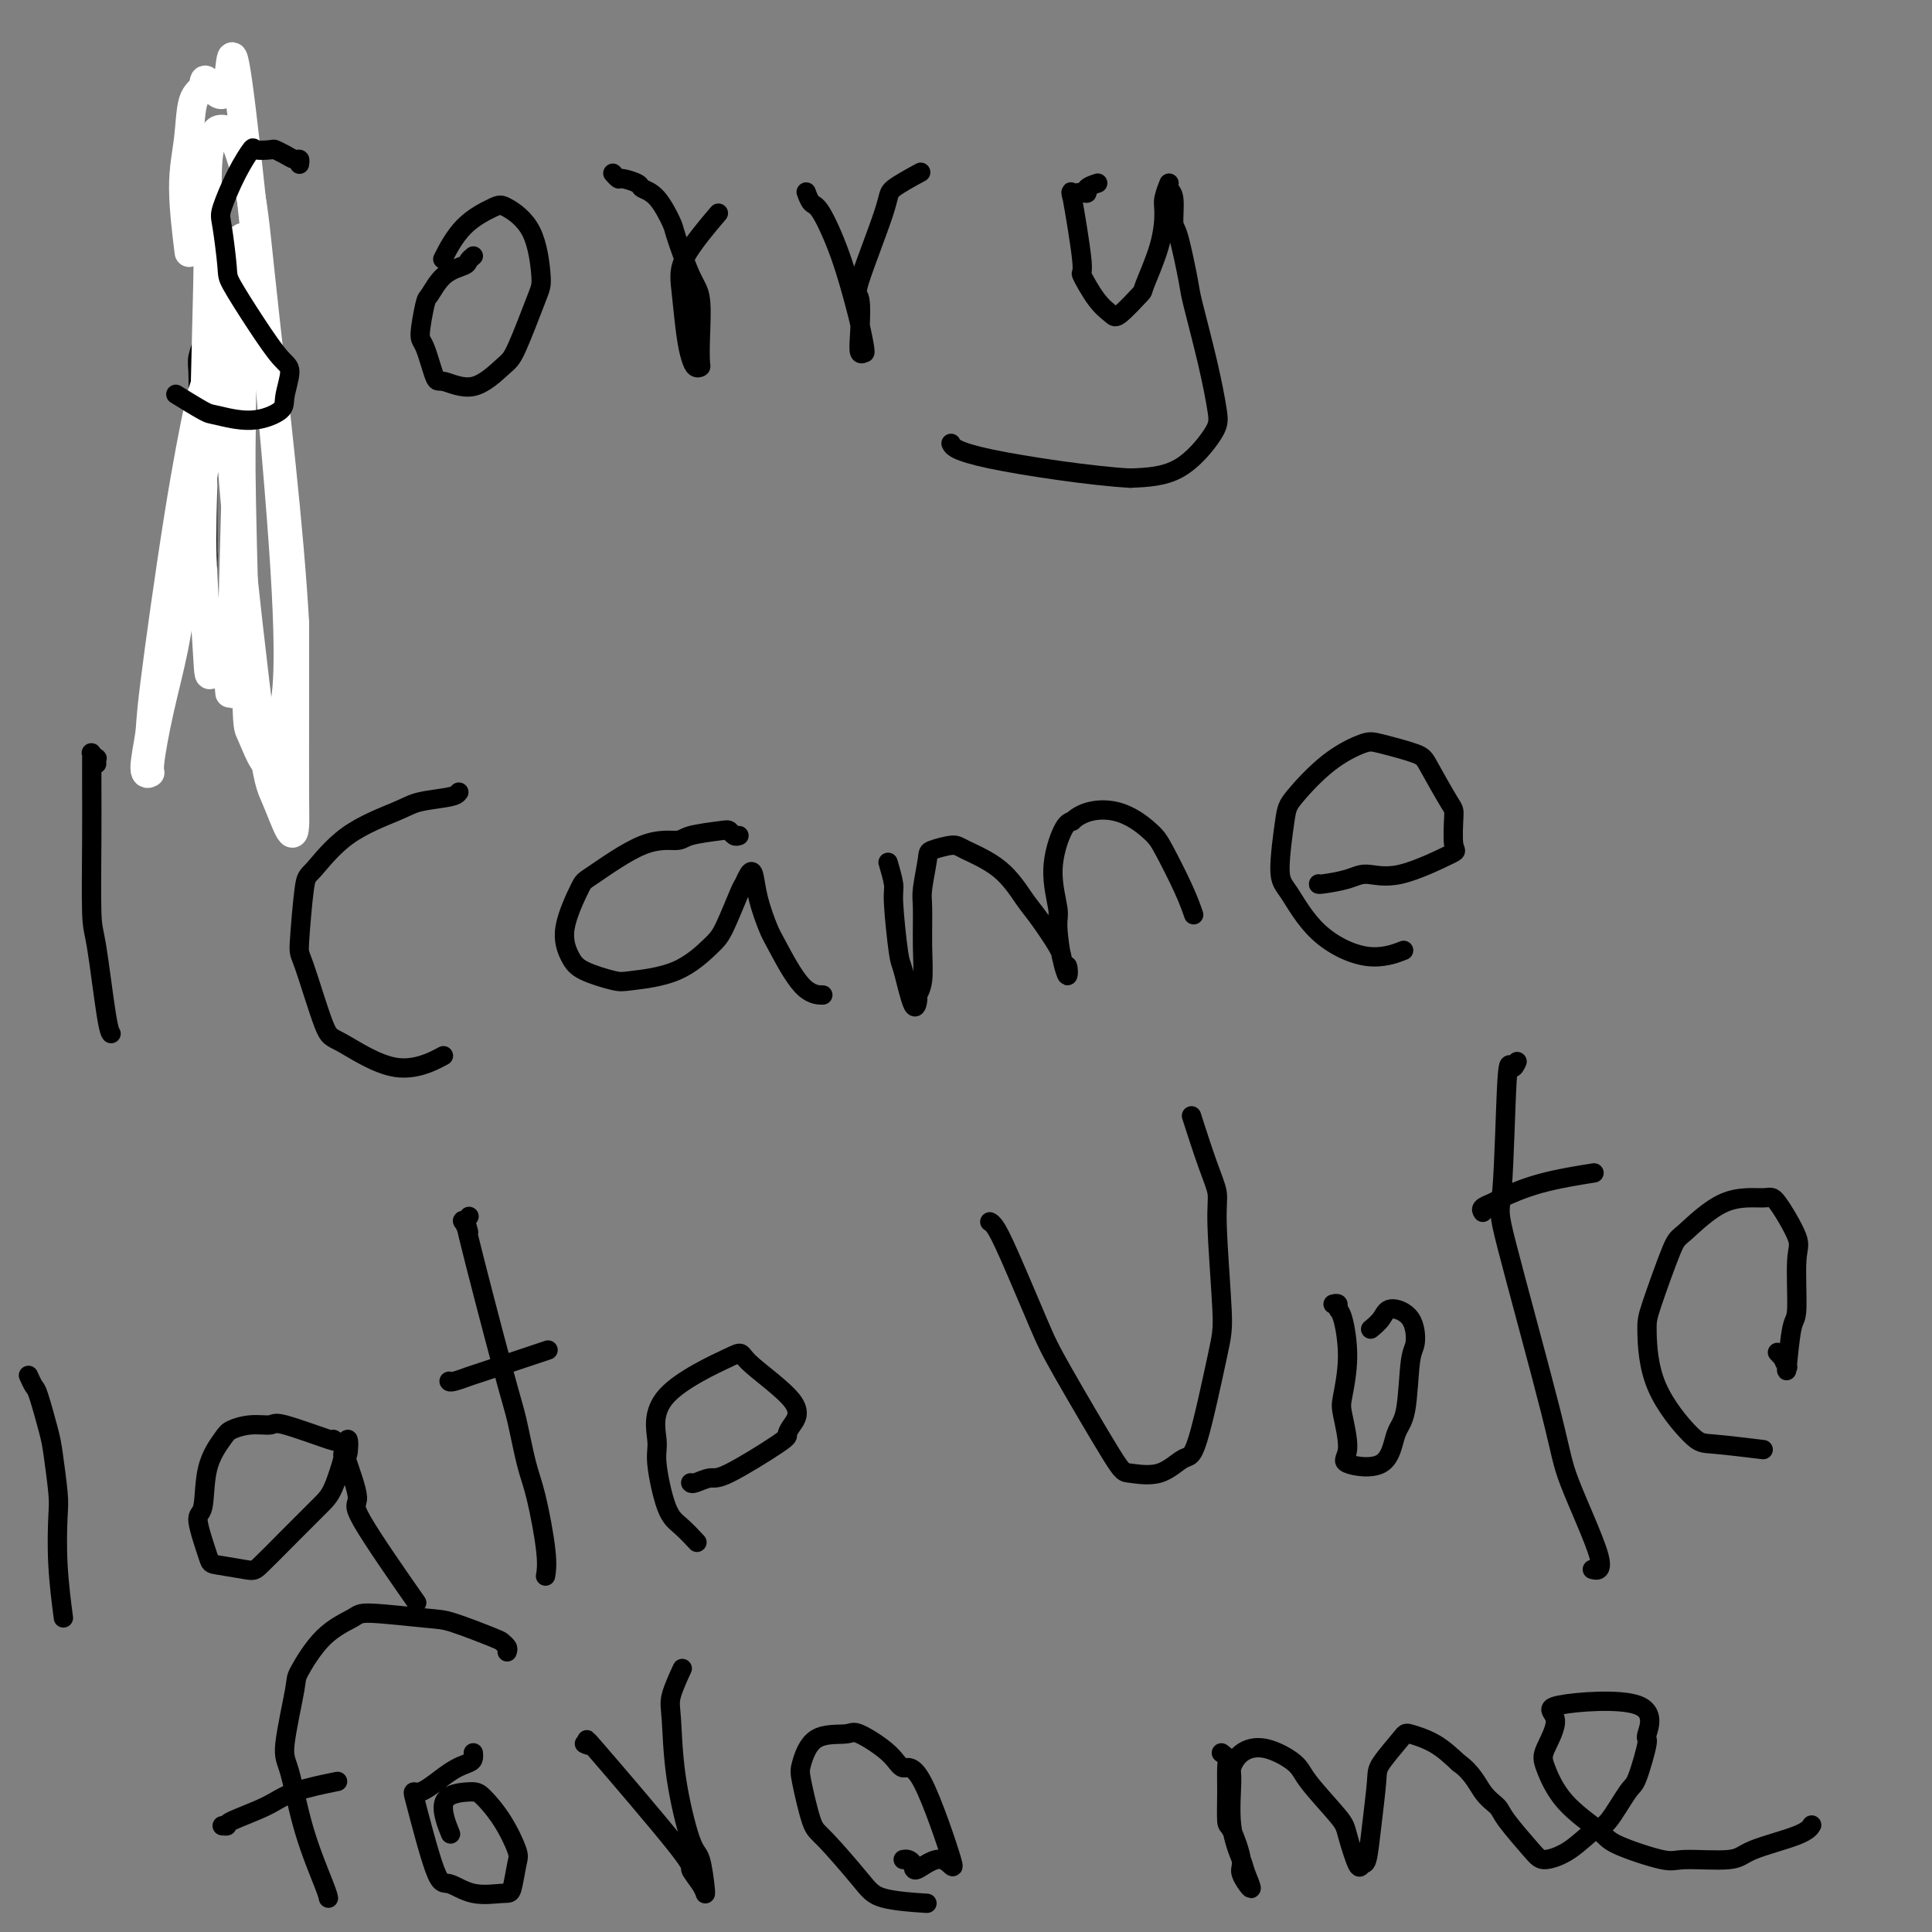 <svg viewBox='0 0 400 400' version='1.1' xmlns='http://www.w3.org/2000/svg' xmlns:xlink='http://www.w3.org/1999/xlink'><rect x="0" y="0" width="400" height="400" fill="#808080" stroke="none"/><g fill='none' stroke='#000000' stroke-width='6' stroke-linecap='round' stroke-linejoin='round'><path d='M43,70c0.423,0.091 0.846,0.182 1,0c0.154,-0.182 0.037,-0.635 0,-1c-0.037,-0.365 0.004,-0.640 0,-1c-0.004,-0.360 -0.053,-0.803 0,-1c0.053,-0.197 0.206,-0.148 0,0c-0.206,0.148 -0.773,0.396 -1,1c-0.227,0.604 -0.113,1.563 0,2c0.113,0.437 0.226,0.351 0,1c-0.226,0.649 -0.791,2.034 -1,3c-0.209,0.966 -0.061,1.512 0,3c0.061,1.488 0.034,3.916 0,5c-0.034,1.084 -0.076,0.822 0,2c0.076,1.178 0.269,3.795 0,5c-0.269,1.205 -1.000,0.999 -1,2c0.000,1.001 0.732,3.208 1,5c0.268,1.792 0.072,3.168 0,4c-0.072,0.832 -0.019,1.118 0,2c0.019,0.882 0.005,2.358 0,3c-0.005,0.642 -0.001,0.448 0,1c0.001,0.552 0.000,1.849 0,3c-0.000,1.151 -0.000,2.154 0,3c0.000,0.846 0.000,1.533 0,2c-0.000,0.467 -0.000,0.714 0,1c0.000,0.286 0.000,0.613 0,1c-0.000,0.387 -0.000,0.835 0,1c0.000,0.165 0.000,0.047 0,0c-0.000,-0.047 -0.000,-0.024 0,0'/><path d='M42,117c-0.309,7.492 -0.083,1.223 0,-1c0.083,-2.223 0.022,-0.400 0,0c-0.022,0.400 -0.006,-0.623 0,-1c0.006,-0.377 0.002,-0.108 0,0c-0.002,0.108 -0.001,0.054 0,0'/></g>
<g fill='none' stroke='#FFFFFF' stroke-width='6' stroke-linecap='round' stroke-linejoin='round'><path d='M43,77c0.008,-0.137 0.015,-0.273 0,0c-0.015,0.273 -0.053,0.956 0,1c0.053,0.044 0.196,-0.553 0,0c-0.196,0.553 -0.731,2.254 -1,3c-0.269,0.746 -0.273,0.537 -1,4c-0.727,3.463 -2.177,10.598 -4,22c-1.823,11.402 -4.021,27.070 -5,35c-0.979,7.930 -0.741,8.122 -1,10c-0.259,1.878 -1.016,5.442 -1,7c0.016,1.558 0.805,1.109 1,1c0.195,-0.109 -0.205,0.121 0,-2c0.205,-2.121 1.015,-6.595 2,-11c0.985,-4.405 2.146,-8.743 3,-13c0.854,-4.257 1.402,-8.434 3,-18c1.598,-9.566 4.246,-24.523 6,-35c1.754,-10.477 2.612,-16.475 3,-21c0.388,-4.525 0.304,-7.578 0,-9c-0.304,-1.422 -0.827,-1.215 -1,-1c-0.173,0.215 0.006,0.437 0,1c-0.006,0.563 -0.195,1.466 0,2c0.195,0.534 0.775,0.697 1,7c0.225,6.303 0.095,18.745 0,26c-0.095,7.255 -0.155,9.322 1,21c1.155,11.678 3.525,32.967 5,44c1.475,11.033 2.056,11.811 3,14c0.944,2.189 2.253,5.791 3,7c0.747,1.209 0.932,0.025 1,-1c0.068,-1.025 0.018,-1.891 0,-6c-0.018,-4.109 -0.005,-11.460 0,-18c0.005,-6.540 0.003,-12.270 0,-18'/><path d='M61,129c-1.064,-19.283 -4.225,-45.992 -6,-62c-1.775,-16.008 -2.163,-21.317 -3,-26c-0.837,-4.683 -2.123,-8.739 -3,-11c-0.877,-2.261 -1.346,-2.725 -2,-3c-0.654,-0.275 -1.495,-0.361 -2,0c-0.505,0.361 -0.675,1.167 -1,2c-0.325,0.833 -0.806,1.691 -1,5c-0.194,3.309 -0.101,9.068 0,12c0.101,2.932 0.210,3.036 0,13c-0.210,9.964 -0.739,29.788 -1,41c-0.261,11.212 -0.254,13.812 0,19c0.254,5.188 0.755,12.966 1,17c0.245,4.034 0.234,4.326 1,3c0.766,-1.326 2.310,-4.270 3,-1c0.690,3.270 0.525,12.753 1,-4c0.475,-16.753 1.591,-59.744 2,-76c0.409,-16.256 0.110,-5.778 0,-2c-0.110,3.778 -0.030,0.857 0,0c0.030,-0.857 0.012,0.349 0,1c-0.012,0.651 -0.016,0.746 0,6c0.016,5.254 0.052,15.667 0,22c-0.052,6.333 -0.194,8.586 0,19c0.194,10.414 0.722,28.987 1,38c0.278,9.013 0.306,8.465 1,10c0.694,1.535 2.056,5.153 3,6c0.944,0.847 1.472,-1.076 2,-3'/><path d='M57,155c0.337,-1.466 0.181,-3.632 1,-6c0.819,-2.368 2.614,-4.940 1,-31c-1.614,-26.060 -6.635,-75.608 -9,-95c-2.365,-19.392 -2.072,-8.626 -3,-5c-0.928,3.626 -3.076,0.114 -4,-1c-0.924,-1.114 -0.622,0.169 -1,1c-0.378,0.831 -1.436,1.209 -2,3c-0.564,1.791 -0.636,4.996 -1,8c-0.364,3.004 -1.021,5.809 -1,10c0.021,4.191 0.720,9.769 1,12c0.280,2.231 0.140,1.116 0,0'/></g>
<g fill='none' stroke='#000000' stroke-width='4' stroke-linecap='round' stroke-linejoin='round'><path d='M62,34c0.068,-0.445 0.137,-0.890 0,-1c-0.137,-0.110 -0.478,0.115 -1,0c-0.522,-0.115 -1.223,-0.570 -2,-1c-0.777,-0.430 -1.628,-0.835 -2,-1c-0.372,-0.165 -0.265,-0.090 -1,0c-0.735,0.090 -2.313,0.196 -3,0c-0.687,-0.196 -0.481,-0.694 -1,0c-0.519,0.694 -1.761,2.579 -3,5c-1.239,2.421 -2.475,5.376 -3,7c-0.525,1.624 -0.338,1.916 0,4c0.338,2.084 0.827,5.959 1,8c0.173,2.041 0.028,2.248 1,4c0.972,1.752 3.060,5.049 5,8c1.940,2.951 3.733,5.556 5,7c1.267,1.444 2.007,1.728 2,3c-0.007,1.272 -0.761,3.531 -1,5c-0.239,1.469 0.037,2.148 -1,3c-1.037,0.852 -3.385,1.877 -6,2c-2.615,0.123 -5.495,-0.658 -7,-1c-1.505,-0.342 -1.636,-0.246 -3,-1c-1.364,-0.754 -3.961,-2.358 -5,-3c-1.039,-0.642 -0.519,-0.321 0,0'/><path d='M98,53c-0.408,0.339 -0.816,0.677 -1,1c-0.184,0.323 -0.145,0.629 -1,1c-0.855,0.371 -2.605,0.805 -4,2c-1.395,1.195 -2.434,3.151 -3,4c-0.566,0.849 -0.660,0.590 -1,2c-0.340,1.410 -0.925,4.490 -1,6c-0.075,1.510 0.361,1.449 1,3c0.639,1.551 1.481,4.715 2,6c0.519,1.285 0.713,0.692 2,1c1.287,0.308 3.666,1.519 6,1c2.334,-0.519 4.622,-2.767 6,-4c1.378,-1.233 1.844,-1.451 3,-4c1.156,-2.549 3.001,-7.428 4,-10c0.999,-2.572 1.153,-2.838 1,-5c-0.153,-2.162 -0.612,-6.221 -2,-9c-1.388,-2.779 -3.703,-4.278 -5,-5c-1.297,-0.722 -1.574,-0.668 -3,0c-1.426,0.668 -3.999,1.949 -6,4c-2.001,2.051 -3.429,4.872 -4,6c-0.571,1.128 -0.286,0.564 0,0'/><path d='M127,36c-0.106,-0.120 -0.213,-0.239 0,0c0.213,0.239 0.745,0.837 1,1c0.255,0.163 0.233,-0.110 1,0c0.767,0.110 2.322,0.604 3,1c0.678,0.396 0.478,0.693 1,1c0.522,0.307 1.765,0.623 3,2c1.235,1.377 2.460,3.816 3,5c0.540,1.184 0.393,1.112 1,3c0.607,1.888 1.967,5.735 3,8c1.033,2.265 1.738,2.948 2,5c0.262,2.052 0.081,5.473 0,8c-0.081,2.527 -0.063,4.158 0,5c0.063,0.842 0.171,0.894 0,1c-0.171,0.106 -0.622,0.266 -1,0c-0.378,-0.266 -0.681,-0.959 -1,-2c-0.319,-1.041 -0.652,-2.431 -1,-5c-0.348,-2.569 -0.712,-6.317 -1,-9c-0.288,-2.683 -0.501,-4.299 1,-7c1.501,-2.701 4.714,-6.486 6,-8c1.286,-1.514 0.643,-0.757 0,0'/><path d='M167,40c-0.079,-0.219 -0.158,-0.438 0,0c0.158,0.438 0.553,1.532 1,2c0.447,0.468 0.947,0.311 2,2c1.053,1.689 2.660,5.223 4,9c1.340,3.777 2.413,7.796 3,10c0.587,2.204 0.690,2.593 1,4c0.310,1.407 0.829,3.833 1,5c0.171,1.167 -0.005,1.075 0,1c0.005,-0.075 0.193,-0.134 0,0c-0.193,0.134 -0.766,0.460 -1,0c-0.234,-0.460 -0.131,-1.707 0,-4c0.131,-2.293 0.288,-5.631 0,-7c-0.288,-1.369 -1.022,-0.770 0,-4c1.022,-3.230 3.800,-10.288 5,-14c1.200,-3.712 0.823,-4.076 2,-5c1.177,-0.924 3.908,-2.407 5,-3c1.092,-0.593 0.546,-0.297 0,0'/><path d='M227,38c0.241,-0.079 0.482,-0.158 0,0c-0.482,0.158 -1.686,0.551 -2,1c-0.314,0.449 0.264,0.952 0,1c-0.264,0.048 -1.369,-0.359 -2,0c-0.631,0.359 -0.787,1.485 -1,1c-0.213,-0.485 -0.481,-2.583 0,0c0.481,2.583 1.712,9.845 2,13c0.288,3.155 -0.367,2.204 0,3c0.367,0.796 1.756,3.340 3,5c1.244,1.660 2.344,2.435 3,3c0.656,0.565 0.870,0.919 2,0c1.130,-0.919 3.177,-3.112 4,-4c0.823,-0.888 0.421,-0.471 1,-2c0.579,-1.529 2.140,-5.006 3,-8c0.860,-2.994 1.019,-5.507 1,-7c-0.019,-1.493 -0.216,-1.965 0,-3c0.216,-1.035 0.844,-2.632 1,-3c0.156,-0.368 -0.161,0.493 0,1c0.161,0.507 0.801,0.659 1,2c0.199,1.341 -0.042,3.870 0,5c0.042,1.130 0.369,0.862 1,3c0.631,2.138 1.568,6.683 2,9c0.432,2.317 0.360,2.407 1,5c0.640,2.593 1.992,7.689 3,12c1.008,4.311 1.672,7.836 2,10c0.328,2.164 0.319,2.967 -1,5c-1.319,2.033 -3.948,5.295 -7,7c-3.052,1.705 -6.526,1.852 -10,2'/><path d='M234,99c-7.631,-0.417 -21.708,-2.458 -29,-4c-7.292,-1.542 -7.798,-2.583 -8,-3c-0.202,-0.417 -0.101,-0.208 0,0'/><path d='M20,158c0.008,0.121 0.016,0.242 0,0c-0.016,-0.242 -0.057,-0.847 0,-1c0.057,-0.153 0.211,0.147 0,0c-0.211,-0.147 -0.789,-0.739 -1,-1c-0.211,-0.261 -0.056,-0.190 0,0c0.056,0.190 0.015,0.499 0,1c-0.015,0.501 -0.002,1.194 0,2c0.002,0.806 -0.007,1.725 0,4c0.007,2.275 0.030,5.906 0,11c-0.030,5.094 -0.113,11.652 0,15c0.113,3.348 0.422,3.485 1,7c0.578,3.515 1.425,10.408 2,14c0.575,3.592 0.879,3.883 1,4c0.121,0.117 0.061,0.058 0,0'/><path d='M95,164c-0.250,0.344 -0.501,0.688 -2,1c-1.499,0.312 -4.247,0.592 -6,1c-1.753,0.408 -2.512,0.944 -5,2c-2.488,1.056 -6.705,2.633 -10,5c-3.295,2.367 -5.668,5.524 -7,7c-1.332,1.476 -1.622,1.269 -2,4c-0.378,2.731 -0.843,8.399 -1,11c-0.157,2.601 -0.006,2.136 1,5c1.006,2.864 2.866,9.057 4,12c1.134,2.943 1.541,2.634 4,4c2.459,1.366 6.970,4.406 11,5c4.030,0.594 7.580,-1.259 9,-2c1.420,-0.741 0.710,-0.371 0,0'/><path d='M153,173c-0.325,0.108 -0.650,0.215 -1,0c-0.350,-0.215 -0.723,-0.753 -1,-1c-0.277,-0.247 -0.456,-0.202 -2,0c-1.544,0.202 -4.453,0.563 -6,1c-1.547,0.437 -1.733,0.951 -3,1c-1.267,0.049 -3.616,-0.367 -7,1c-3.384,1.367 -7.805,4.515 -10,6c-2.195,1.485 -2.165,1.305 -3,3c-0.835,1.695 -2.535,5.264 -3,8c-0.465,2.736 0.306,4.639 1,6c0.694,1.361 1.313,2.180 3,3c1.687,0.820 4.443,1.641 6,2c1.557,0.359 1.916,0.257 4,0c2.084,-0.257 5.892,-0.670 9,-2c3.108,-1.330 5.515,-3.578 7,-5c1.485,-1.422 2.047,-2.017 3,-4c0.953,-1.983 2.296,-5.355 3,-7c0.704,-1.645 0.770,-1.562 1,-2c0.230,-0.438 0.626,-1.396 1,-2c0.374,-0.604 0.728,-0.856 1,0c0.272,0.856 0.462,2.818 1,5c0.538,2.182 1.423,4.585 2,6c0.577,1.415 0.845,1.843 2,4c1.155,2.157 3.195,6.042 5,8c1.805,1.958 3.373,1.988 4,2c0.627,0.012 0.314,0.006 0,0'/><path d='M184,179c-0.120,-0.408 -0.240,-0.817 0,0c0.240,0.817 0.841,2.859 1,4c0.159,1.141 -0.125,1.381 0,4c0.125,2.619 0.659,7.618 1,10c0.341,2.382 0.487,2.149 1,4c0.513,1.851 1.391,5.787 2,7c0.609,1.213 0.948,-0.298 1,-1c0.052,-0.702 -0.183,-0.597 0,-1c0.183,-0.403 0.785,-1.316 1,-3c0.215,-1.684 0.044,-4.138 0,-7c-0.044,-2.862 0.040,-6.130 0,-8c-0.040,-1.870 -0.205,-2.342 0,-4c0.205,-1.658 0.781,-4.501 1,-6c0.219,-1.499 0.082,-1.653 1,-2c0.918,-0.347 2.891,-0.886 4,-1c1.109,-0.114 1.355,0.196 3,1c1.645,0.804 4.688,2.100 7,4c2.312,1.900 3.891,4.403 5,6c1.109,1.597 1.748,2.286 3,4c1.252,1.714 3.117,4.452 4,6c0.883,1.548 0.782,1.908 1,3c0.218,1.092 0.753,2.918 1,3c0.247,0.082 0.204,-1.580 0,-2c-0.204,-0.420 -0.571,0.403 -1,-1c-0.429,-1.403 -0.922,-5.031 -1,-7c-0.078,-1.969 0.257,-2.280 0,-4c-0.257,-1.720 -1.108,-4.848 -1,-8c0.108,-3.152 1.174,-6.329 2,-8c0.826,-1.671 1.413,-1.835 2,-2'/><path d='M222,170c2.266,-2.207 5.931,-2.724 9,-2c3.069,0.724 5.540,2.688 7,4c1.460,1.312 1.907,1.970 3,4c1.093,2.030 2.833,5.431 4,8c1.167,2.569 1.762,4.305 2,5c0.238,0.695 0.119,0.347 0,0'/><path d='M273,183c-0.058,0.074 -0.116,0.149 1,0c1.116,-0.149 3.405,-0.521 5,-1c1.595,-0.479 2.494,-1.064 4,-1c1.506,0.064 3.619,0.776 7,0c3.381,-0.776 8.031,-3.041 10,-4c1.969,-0.959 1.259,-0.613 1,-2c-0.259,-1.387 -0.065,-4.508 0,-6c0.065,-1.492 0.001,-1.355 -1,-3c-1.001,-1.645 -2.939,-5.073 -4,-7c-1.061,-1.927 -1.244,-2.353 -3,-3c-1.756,-0.647 -5.086,-1.516 -7,-2c-1.914,-0.484 -2.413,-0.582 -4,0c-1.587,0.582 -4.264,1.845 -7,4c-2.736,2.155 -5.531,5.201 -7,7c-1.469,1.799 -1.610,2.351 -2,5c-0.390,2.649 -1.028,7.396 -1,10c0.028,2.604 0.723,3.065 2,5c1.277,1.935 3.136,5.343 6,8c2.864,2.657 6.733,4.561 10,5c3.267,0.439 5.934,-0.589 7,-1c1.066,-0.411 0.533,-0.206 0,0'/><path d='M6,285c-0.098,-0.216 -0.195,-0.432 0,0c0.195,0.432 0.683,1.512 1,2c0.317,0.488 0.463,0.383 1,2c0.537,1.617 1.463,4.955 2,7c0.537,2.045 0.683,2.798 1,5c0.317,2.202 0.803,5.852 1,8c0.197,2.148 0.104,2.792 0,5c-0.104,2.208 -0.220,5.979 0,10c0.220,4.021 0.777,8.292 1,10c0.223,1.708 0.111,0.854 0,0'/><path d='M69,298c0.530,0.341 1.060,0.683 -1,0c-2.060,-0.683 -6.711,-2.390 -9,-3c-2.289,-0.610 -2.218,-0.124 -3,0c-0.782,0.124 -2.418,-0.113 -4,0c-1.582,0.113 -3.109,0.578 -4,1c-0.891,0.422 -1.146,0.803 -2,2c-0.854,1.197 -2.308,3.209 -3,6c-0.692,2.791 -0.624,6.359 -1,8c-0.376,1.641 -1.198,1.355 -1,3c0.198,1.645 1.415,5.222 2,7c0.585,1.778 0.537,1.756 2,2c1.463,0.244 4.436,0.754 6,1c1.564,0.246 1.719,0.229 3,-1c1.281,-1.229 3.687,-3.670 6,-6c2.313,-2.330 4.532,-4.547 6,-6c1.468,-1.453 2.184,-2.140 3,-4c0.816,-1.860 1.733,-4.894 2,-6c0.267,-1.106 -0.115,-0.285 0,-1c0.115,-0.715 0.729,-2.966 1,-3c0.271,-0.034 0.201,2.148 0,3c-0.201,0.852 -0.532,0.375 0,2c0.532,1.625 1.926,5.353 2,7c0.074,1.647 -1.172,1.213 1,5c2.172,3.787 7.764,11.796 10,15c2.236,3.204 1.118,1.602 0,0'/><path d='M97,252c0.101,-0.142 0.203,-0.283 0,0c-0.203,0.283 -0.710,0.992 -1,1c-0.290,0.008 -0.363,-0.684 0,0c0.363,0.684 1.161,2.745 1,2c-0.161,-0.745 -1.281,-4.296 0,1c1.281,5.296 4.964,19.438 7,27c2.036,7.562 2.426,8.545 3,11c0.574,2.455 1.330,6.382 2,9c0.670,2.618 1.252,3.929 2,7c0.748,3.071 1.663,7.904 2,11c0.337,3.096 0.096,4.456 0,5c-0.096,0.544 -0.048,0.272 0,0'/><path d='M93,286c-0.021,-0.031 -0.042,-0.062 0,0c0.042,0.062 0.147,0.215 1,0c0.853,-0.215 2.456,-0.800 3,-1c0.544,-0.200 0.031,-0.015 3,-1c2.969,-0.985 9.420,-3.138 12,-4c2.580,-0.862 1.290,-0.431 0,0'/><path d='M143,307c0.127,0.128 0.254,0.256 1,0c0.746,-0.256 2.110,-0.896 3,-1c0.890,-0.104 1.305,0.329 4,-1c2.695,-1.329 7.670,-4.418 10,-6c2.330,-1.582 2.017,-1.655 2,-2c-0.017,-0.345 0.264,-0.960 1,-2c0.736,-1.040 1.928,-2.504 0,-5c-1.928,-2.496 -6.977,-6.025 -9,-8c-2.023,-1.975 -1.020,-2.397 -4,-1c-2.980,1.397 -9.943,4.614 -13,8c-3.057,3.386 -2.209,6.943 -2,9c0.209,2.057 -0.220,2.615 0,5c0.220,2.385 1.090,6.598 2,9c0.910,2.402 1.860,2.993 3,4c1.140,1.007 2.468,2.431 3,3c0.532,0.569 0.266,0.285 0,0'/><path d='M205,253c-0.066,-0.033 -0.131,-0.065 0,0c0.131,0.065 0.459,0.228 1,1c0.541,0.772 1.296,2.154 3,6c1.704,3.846 4.355,10.158 6,14c1.645,3.842 2.282,5.214 5,10c2.718,4.786 7.517,12.985 10,17c2.483,4.015 2.651,3.844 4,4c1.349,0.156 3.879,0.637 6,0c2.121,-0.637 3.832,-2.393 5,-3c1.168,-0.607 1.792,-0.065 3,-4c1.208,-3.935 2.999,-12.346 4,-17c1.001,-4.654 1.214,-5.550 1,-10c-0.214,-4.450 -0.853,-12.455 -1,-17c-0.147,-4.545 0.198,-5.631 0,-7c-0.198,-1.369 -0.938,-3.023 -2,-6c-1.062,-2.977 -2.446,-7.279 -3,-9c-0.554,-1.721 -0.277,-0.860 0,0'/><path d='M276,270c0.443,-0.102 0.886,-0.203 1,0c0.114,0.203 -0.100,0.711 0,1c0.100,0.289 0.516,0.360 1,2c0.484,1.640 1.037,4.848 1,8c-0.037,3.152 -0.666,6.247 -1,8c-0.334,1.753 -0.375,2.162 0,4c0.375,1.838 1.165,5.103 1,7c-0.165,1.897 -1.285,2.425 0,3c1.285,0.575 4.975,1.198 7,0c2.025,-1.198 2.385,-4.218 3,-6c0.615,-1.782 1.486,-2.325 2,-5c0.514,-2.675 0.672,-7.482 1,-10c0.328,-2.518 0.827,-2.748 1,-4c0.173,-1.252 0.022,-3.526 -1,-5c-1.022,-1.474 -2.913,-2.148 -4,-2c-1.087,0.148 -1.370,1.117 -2,2c-0.630,0.883 -1.609,1.681 -2,2c-0.391,0.319 -0.196,0.160 0,0'/><path d='M314,220c0.088,-0.193 0.177,-0.386 0,0c-0.177,0.386 -0.618,1.351 -1,1c-0.382,-0.351 -0.704,-2.019 -1,3c-0.296,5.019 -0.567,16.725 -1,22c-0.433,5.275 -1.027,4.117 1,12c2.027,7.883 6.676,24.806 9,34c2.324,9.194 2.324,10.660 4,15c1.676,4.340 5.028,11.553 6,15c0.972,3.447 -0.437,3.128 -1,3c-0.563,-0.128 -0.282,-0.064 0,0'/><path d='M307,251c-0.209,-0.320 -0.419,-0.639 0,-1c0.419,-0.361 1.466,-0.762 2,-1c0.534,-0.238 0.556,-0.311 2,-1c1.444,-0.689 4.312,-1.993 8,-3c3.688,-1.007 8.197,-1.716 10,-2c1.803,-0.284 0.902,-0.142 0,0'/><path d='M368,280c0.453,0.488 0.905,0.976 1,1c0.095,0.024 -0.168,-0.414 0,0c0.168,0.414 0.767,1.682 1,2c0.233,0.318 0.100,-0.313 0,0c-0.100,0.313 -0.167,1.572 0,0c0.167,-1.572 0.567,-5.974 1,-8c0.433,-2.026 0.899,-1.677 1,-4c0.101,-2.323 -0.164,-7.318 0,-10c0.164,-2.682 0.755,-3.051 0,-5c-0.755,-1.949 -2.857,-5.477 -4,-7c-1.143,-1.523 -1.325,-1.039 -3,-1c-1.675,0.039 -4.841,-0.365 -8,1c-3.159,1.365 -6.309,4.499 -8,6c-1.691,1.501 -1.922,1.369 -3,4c-1.078,2.631 -3.005,8.024 -4,11c-0.995,2.976 -1.060,3.533 -1,6c0.060,2.467 0.245,6.843 2,11c1.755,4.157 5.079,8.094 7,10c1.921,1.906 2.440,1.783 5,2c2.560,0.217 7.160,0.776 9,1c1.840,0.224 0.920,0.112 0,0'/><path d='M105,342c0.111,-0.317 0.221,-0.634 0,-1c-0.221,-0.366 -0.774,-0.782 -1,-1c-0.226,-0.218 -0.126,-0.239 -2,-1c-1.874,-0.761 -5.721,-2.262 -8,-3c-2.279,-0.738 -2.989,-0.712 -6,-1c-3.011,-0.288 -8.321,-0.889 -11,-1c-2.679,-0.111 -2.726,0.267 -4,1c-1.274,0.733 -3.776,1.820 -6,4c-2.224,2.180 -4.172,5.452 -5,7c-0.828,1.548 -0.537,1.370 -1,4c-0.463,2.630 -1.679,8.067 -2,11c-0.321,2.933 0.254,3.360 1,6c0.746,2.640 1.664,7.491 3,12c1.336,4.509 3.090,8.675 4,11c0.910,2.325 0.974,2.807 1,3c0.026,0.193 0.013,0.096 0,0'/><path d='M46,378c0.490,0.042 0.980,0.085 1,0c0.020,-0.085 -0.431,-0.296 1,-1c1.431,-0.704 4.744,-1.900 7,-3c2.256,-1.100 3.453,-2.104 6,-3c2.547,-0.896 6.442,-1.685 8,-2c1.558,-0.315 0.779,-0.158 0,0'/><path d='M98,363c-0.010,-0.090 -0.020,-0.179 0,0c0.020,0.179 0.068,0.627 0,1c-0.068,0.373 -0.254,0.672 -1,1c-0.746,0.328 -2.052,0.685 -4,2c-1.948,1.315 -4.537,3.590 -6,4c-1.463,0.410 -1.801,-1.043 -1,2c0.801,3.043 2.739,10.581 4,14c1.261,3.419 1.844,2.717 3,3c1.156,0.283 2.886,1.551 5,2c2.114,0.449 4.611,0.078 6,0c1.389,-0.078 1.669,0.137 2,-1c0.331,-1.137 0.713,-3.626 1,-5c0.287,-1.374 0.477,-1.635 0,-3c-0.477,-1.365 -1.623,-3.836 -3,-6c-1.377,-2.164 -2.985,-4.022 -4,-5c-1.015,-0.978 -1.437,-1.077 -3,-1c-1.563,0.077 -4.267,0.328 -5,2c-0.733,1.672 0.505,4.763 1,6c0.495,1.237 0.248,0.618 0,0'/><path d='M121,361c0.661,0.315 1.322,0.629 1,0c-0.322,-0.629 -1.627,-2.203 2,2c3.627,4.203 12.187,14.183 16,19c3.813,4.817 2.879,4.469 3,5c0.121,0.531 1.298,1.939 2,3c0.702,1.061 0.930,1.775 1,2c0.070,0.225 -0.016,-0.041 0,0c0.016,0.041 0.134,0.387 0,-1c-0.134,-1.387 -0.521,-4.508 -1,-6c-0.479,-1.492 -1.049,-1.357 -2,-4c-0.951,-2.643 -2.282,-8.065 -3,-13c-0.718,-4.935 -0.821,-9.385 -1,-12c-0.179,-2.615 -0.433,-3.396 0,-5c0.433,-1.604 1.552,-4.030 2,-5c0.448,-0.970 0.224,-0.485 0,0'/><path d='M187,385c0.306,-0.058 0.613,-0.115 1,0c0.387,0.115 0.855,0.404 1,1c0.145,0.596 -0.034,1.500 1,1c1.034,-0.500 3.280,-2.404 5,-2c1.720,0.404 2.913,3.116 2,0c-0.913,-3.116 -3.931,-12.060 -6,-16c-2.069,-3.940 -3.187,-2.874 -4,-3c-0.813,-0.126 -1.321,-1.442 -3,-3c-1.679,-1.558 -4.528,-3.356 -6,-4c-1.472,-0.644 -1.565,-0.134 -3,0c-1.435,0.134 -4.211,-0.107 -6,1c-1.789,1.107 -2.589,3.563 -3,5c-0.411,1.437 -0.432,1.856 0,4c0.432,2.144 1.319,6.014 2,8c0.681,1.986 1.158,2.087 3,4c1.842,1.913 5.051,5.636 7,8c1.949,2.364 2.640,3.367 5,4c2.360,0.633 6.389,0.895 8,1c1.611,0.105 0.806,0.052 0,0'/><path d='M253,363c-0.113,-0.080 -0.227,-0.161 0,0c0.227,0.161 0.794,0.563 1,1c0.206,0.437 0.049,0.908 0,2c-0.049,1.092 0.009,2.804 0,5c-0.009,2.196 -0.085,4.875 0,6c0.085,1.125 0.331,0.694 1,2c0.669,1.306 1.761,4.347 2,6c0.239,1.653 -0.374,1.917 0,3c0.374,1.083 1.736,2.984 2,3c0.264,0.016 -0.571,-1.853 -1,-3c-0.429,-1.147 -0.451,-1.571 -1,-3c-0.549,-1.429 -1.626,-3.864 -2,-7c-0.374,-3.136 -0.044,-6.975 0,-9c0.044,-2.025 -0.196,-2.236 0,-3c0.196,-0.764 0.830,-2.079 2,-3c1.170,-0.921 2.876,-1.447 5,-1c2.124,0.447 4.667,1.865 6,3c1.333,1.135 1.456,1.985 3,4c1.544,2.015 4.508,5.196 6,7c1.492,1.804 1.513,2.231 2,4c0.487,1.769 1.441,4.881 2,6c0.559,1.119 0.724,0.244 1,0c0.276,-0.244 0.662,0.141 1,-1c0.338,-1.141 0.626,-3.810 1,-7c0.374,-3.190 0.833,-6.903 1,-9c0.167,-2.097 0.042,-2.578 1,-4c0.958,-1.422 2.999,-3.783 4,-5c1.001,-1.217 0.962,-1.289 2,-1c1.038,0.289 3.154,0.940 5,2c1.846,1.060 3.423,2.530 5,4'/><path d='M302,365c2.820,1.976 3.870,4.415 5,6c1.130,1.585 2.342,2.316 3,3c0.658,0.684 0.764,1.321 2,3c1.236,1.679 3.603,4.399 5,6c1.397,1.601 1.824,2.082 3,2c1.176,-0.082 3.101,-0.726 5,-2c1.899,-1.274 3.771,-3.176 5,-4c1.229,-0.824 1.816,-0.569 3,-2c1.184,-1.431 2.967,-4.549 4,-6c1.033,-1.451 1.317,-1.234 2,-3c0.683,-1.766 1.765,-5.515 2,-7c0.235,-1.485 -0.379,-0.707 0,-2c0.379,-1.293 1.749,-4.656 -2,-6c-3.749,-1.344 -12.618,-0.669 -16,0c-3.382,0.669 -1.278,1.330 -1,3c0.278,1.670 -1.271,4.347 -2,6c-0.729,1.653 -0.637,2.283 0,4c0.637,1.717 1.820,4.523 4,7c2.180,2.477 5.358,4.627 7,6c1.642,1.373 1.750,1.971 4,3c2.250,1.029 6.644,2.491 9,3c2.356,0.509 2.673,0.066 5,0c2.327,-0.066 6.662,0.245 9,0c2.338,-0.245 2.678,-1.045 5,-2c2.322,-0.955 6.625,-2.065 9,-3c2.375,-0.935 2.821,-1.696 3,-2c0.179,-0.304 0.089,-0.152 0,0'/></g>
</svg>